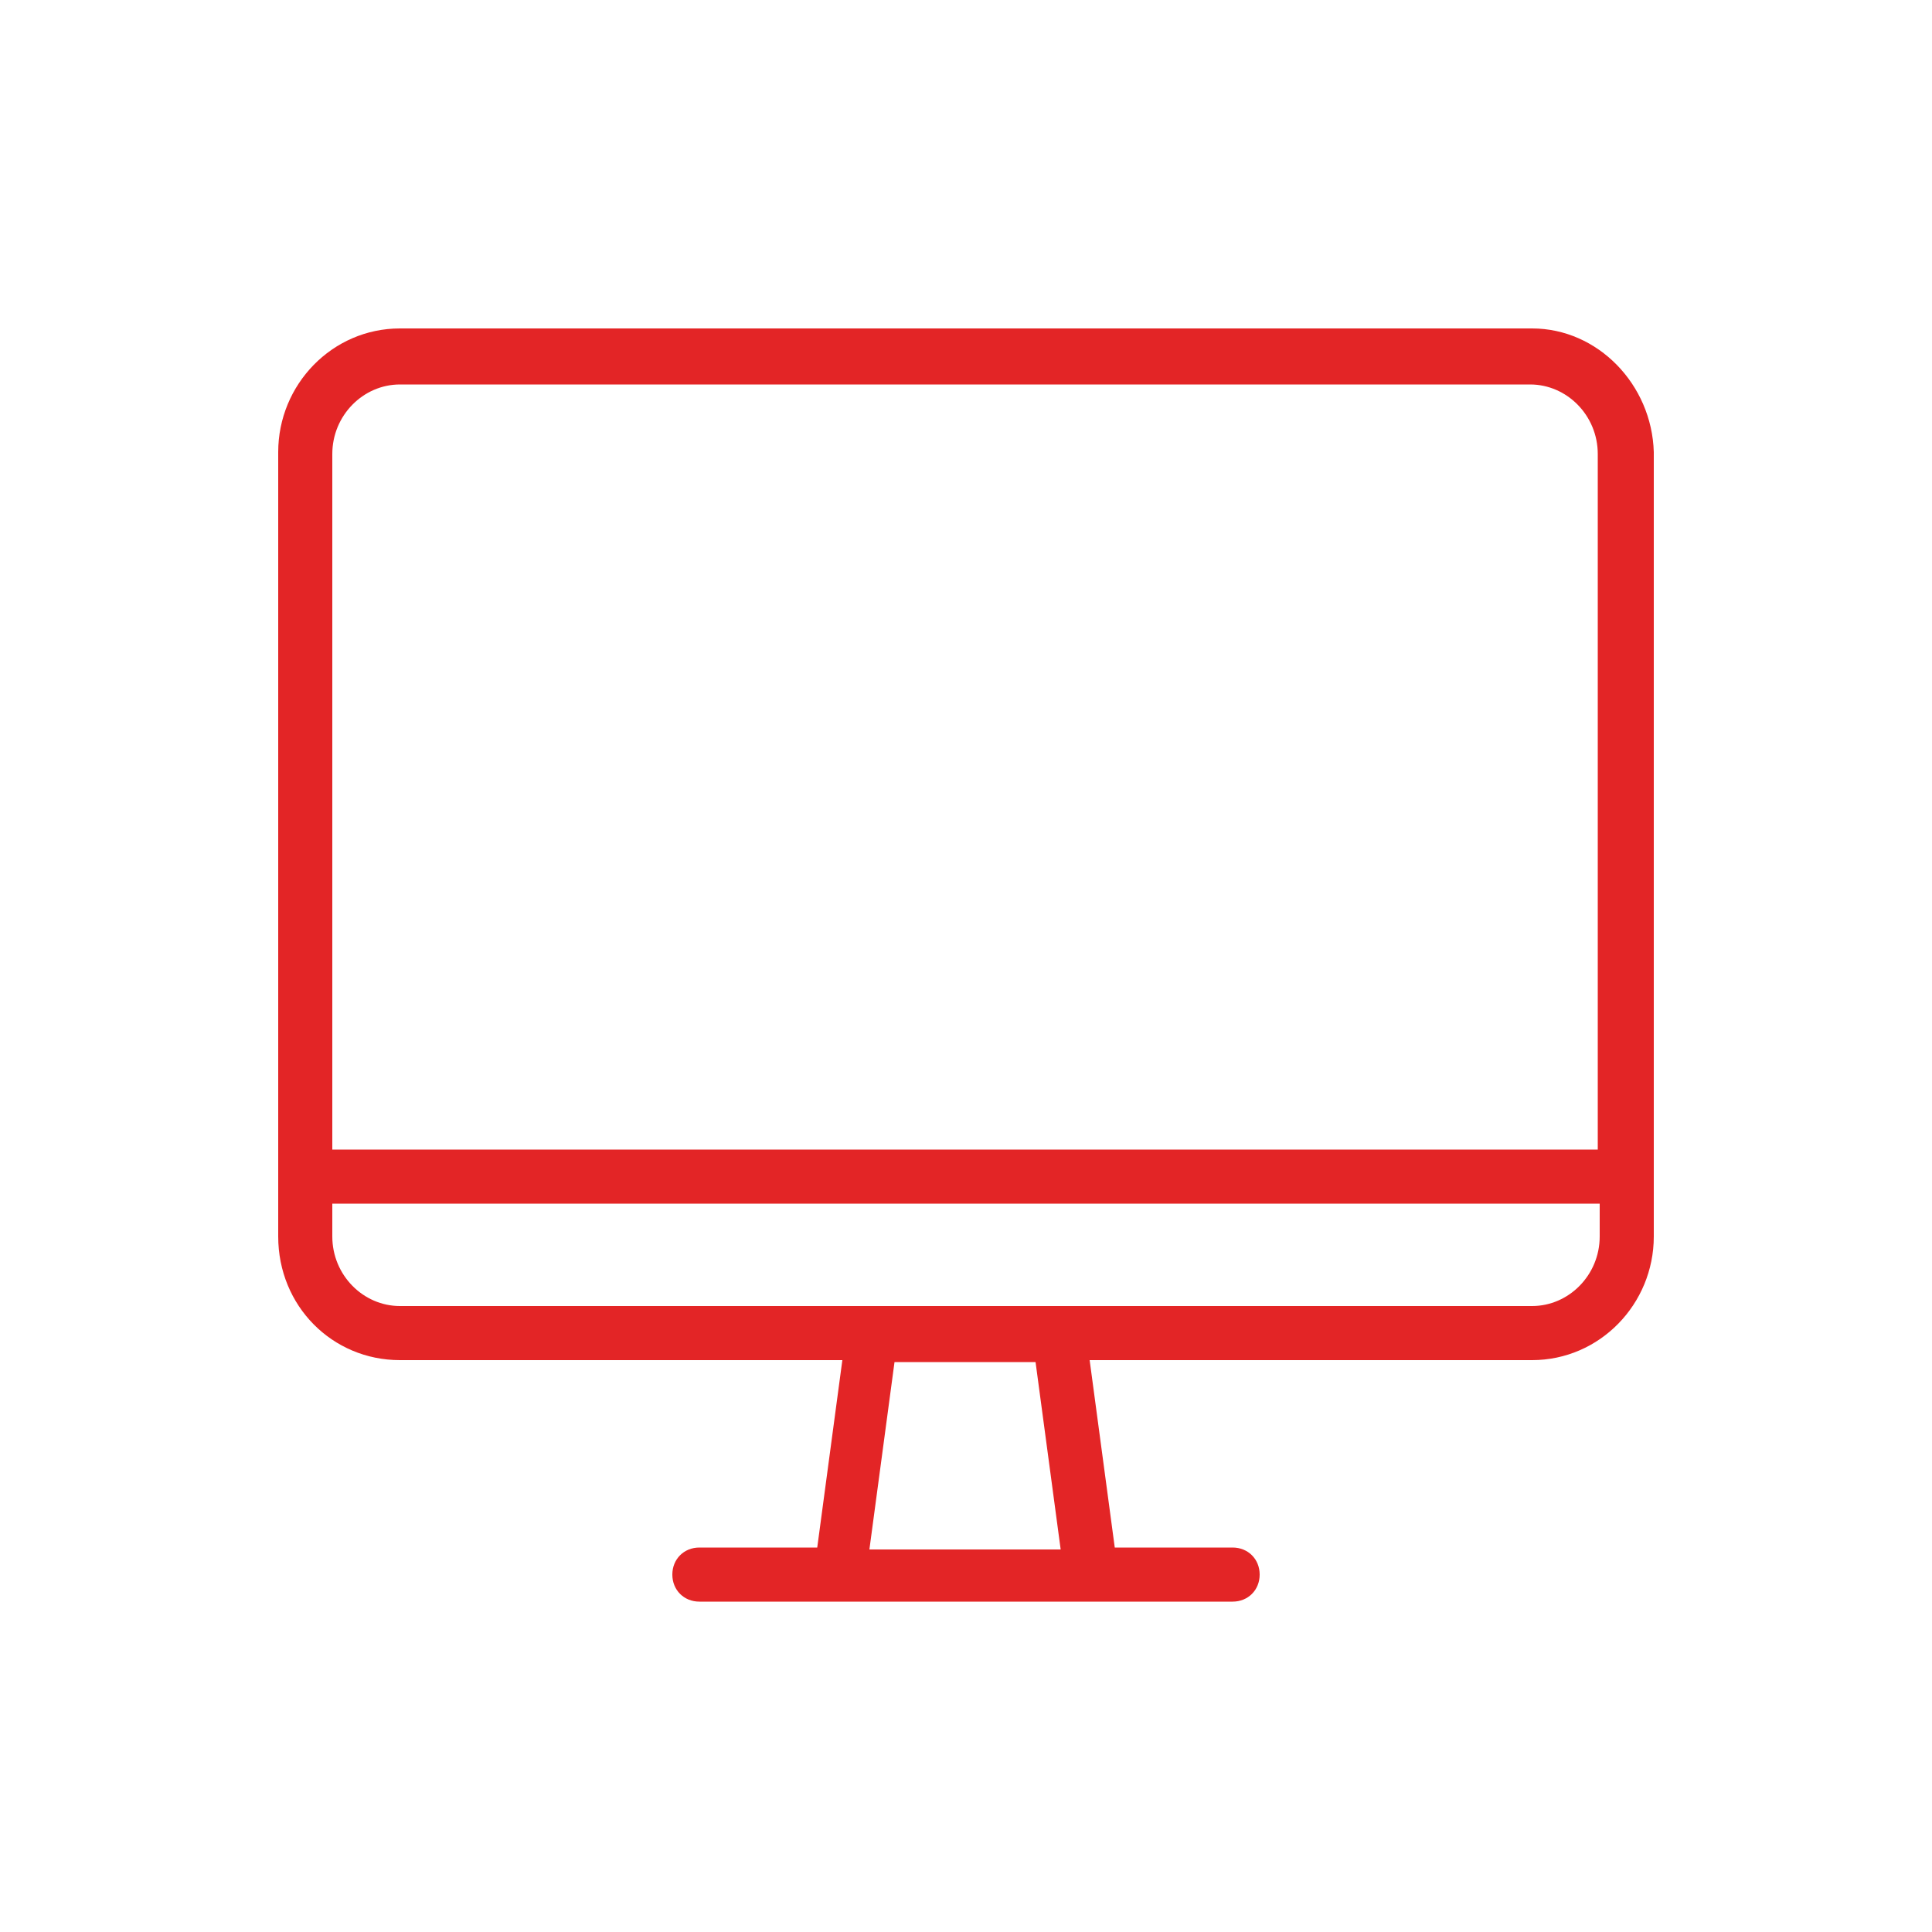 <?xml version="1.0" encoding="utf-8"?>
<!-- Generator: Adobe Illustrator 19.2.0, SVG Export Plug-In . SVG Version: 6.00 Build 0)  -->
<svg version="1.1" id="Layer_1" xmlns="http://www.w3.org/2000/svg" xmlns:xlink="http://www.w3.org/1999/xlink" x="0px" y="0px"
	 viewBox="0 0 100 100" style="enable-background:new 0 0 100 100;" xml:space="preserve">
<style type="text/css">
	.st0{fill:#E32526;}
</style>
<path class="st0" d="M79.3,17H20.7c-3.5,0-6.3,2.9-6.3,6.4V64c0,3.6,2.8,6.4,6.3,6.4h22.9l-1.3,9.7h-6.1c-0.8,0-1.4,0.6-1.4,1.4
	s0.6,1.4,1.4,1.4h27.6c0.8,0,1.4-0.6,1.4-1.4s-0.6-1.4-1.4-1.4h-6.1l-1.3-9.7h22.9c3.5,0,6.3-2.9,6.3-6.4V23.4
	C85.5,19.9,82.7,17,79.3,17z M45,80.2l1.3-9.7h7.3l1.3,9.7H45z M82.8,64c0,2-1.6,3.6-3.5,3.6H20.7c-1.9,0-3.5-1.6-3.5-3.6v-1.7h65.6
	V64z M82.8,59.5H17.2v-36c0-2,1.6-3.6,3.5-3.6h58.5c1.9,0,3.5,1.6,3.5,3.6V59.5z"/>
</svg>
